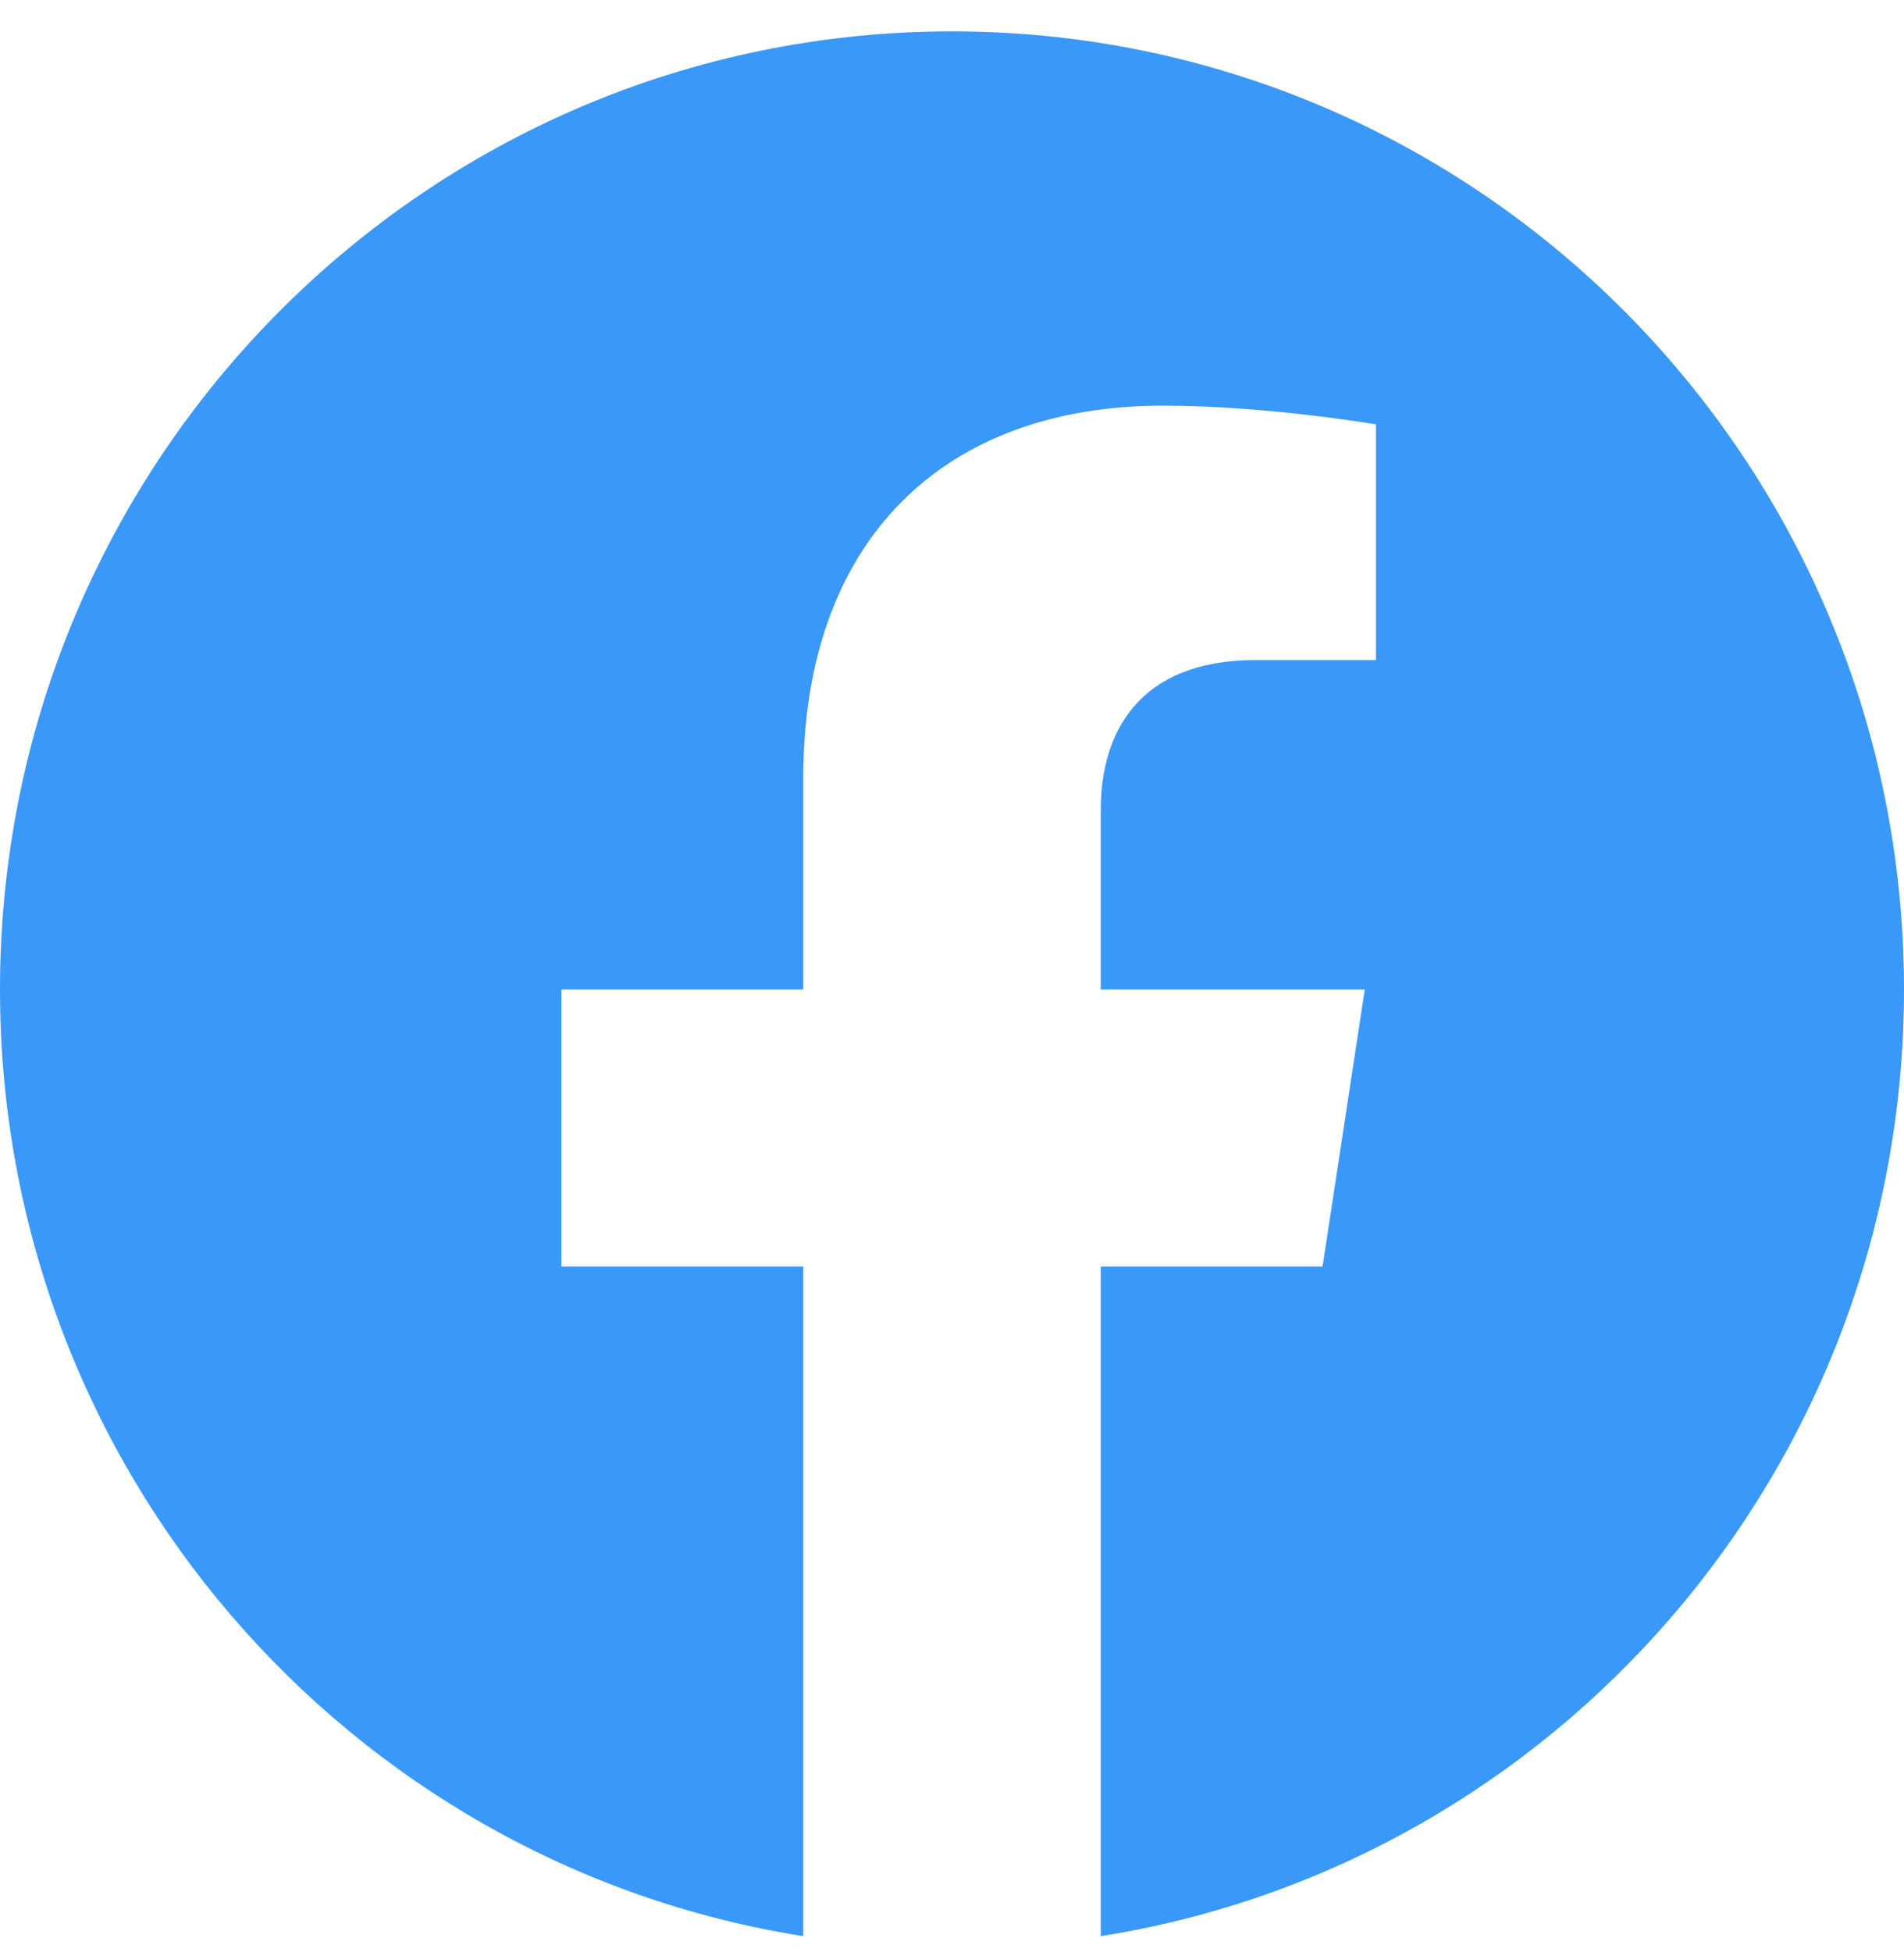 <svg width="40" height="41" viewBox="0 0 40 41" fill="none" xmlns="http://www.w3.org/2000/svg">
<path d="M40 20.78C40 9.665 31.048 0.659 20 0.659C8.952 0.659 0 9.665 0 20.78C0 30.823 7.314 39.148 16.875 40.659V26.597H11.794V20.78H16.875V16.347C16.875 11.305 19.859 8.519 24.429 8.519C26.618 8.519 28.907 8.912 28.907 8.912V13.861H26.384C23.9 13.861 23.125 15.412 23.125 17.003V20.78H28.672L27.785 26.597H23.125V40.659C32.686 39.148 40 30.823 40 20.78Z" fill="#3A98F8"/>
</svg>
